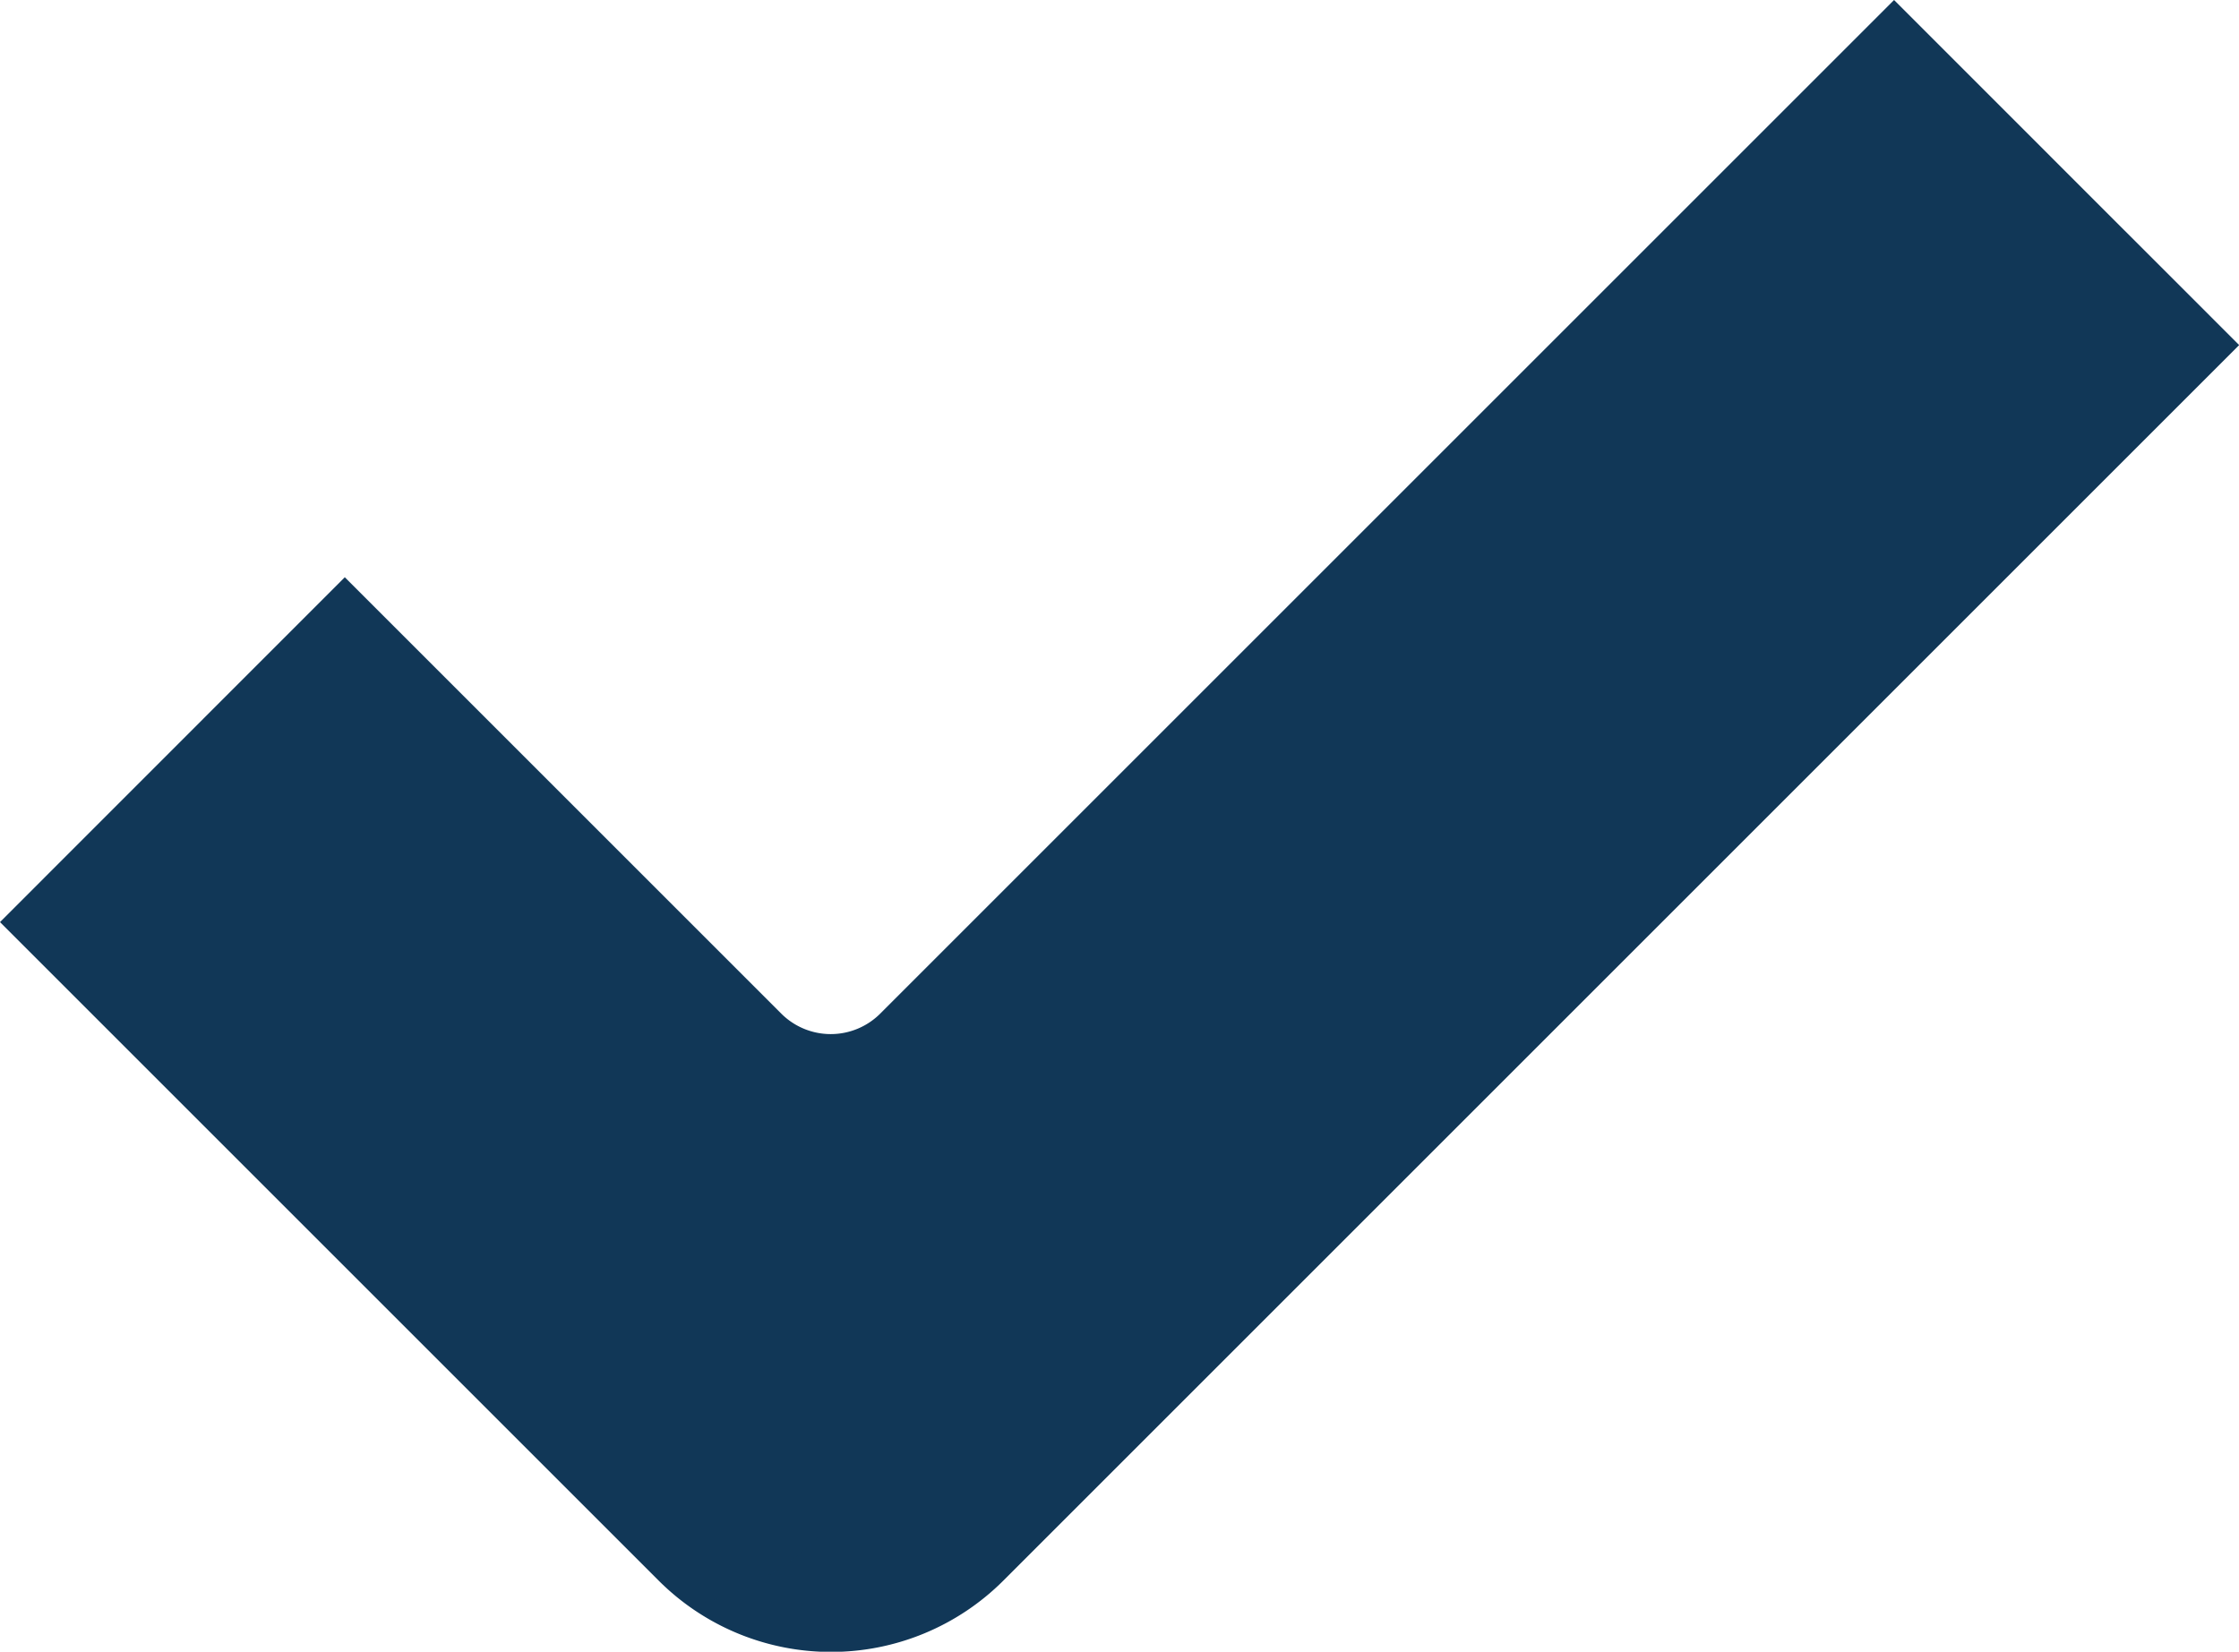 <svg xmlns="http://www.w3.org/2000/svg" width="17.338" height="12.793" viewBox="0 0 17.338 12.793">
  <g id="check_1_" data-name="check (1)" transform="translate(0 -67.108)">
    <path id="Path_127" data-name="Path 127" d="M14.667,67.108,6.816,74.959a.542.542,0,0,1-.766,0l-3.38-3.38L0,74.25l5.1,5.1a1.888,1.888,0,0,0,1.335.553h0a1.888,1.888,0,0,0,1.335-.553l9.569-9.569Z" fill="#113757"/>
    <g id="Group_232" data-name="Group 232" transform="translate(5.342 68.895)" opacity="0.1">
      <path id="Path_128" data-name="Path 128" d="M168.856,119.888l-10.1,10.1a2.067,2.067,0,0,1-1.011.555,1.888,1.888,0,0,0,1.092.348h0a1.888,1.888,0,0,0,1.335-.553l9.569-9.569Z" transform="translate(-157.743 -119.888)" fill="#113757"/>
    </g>
  </g>
</svg>
